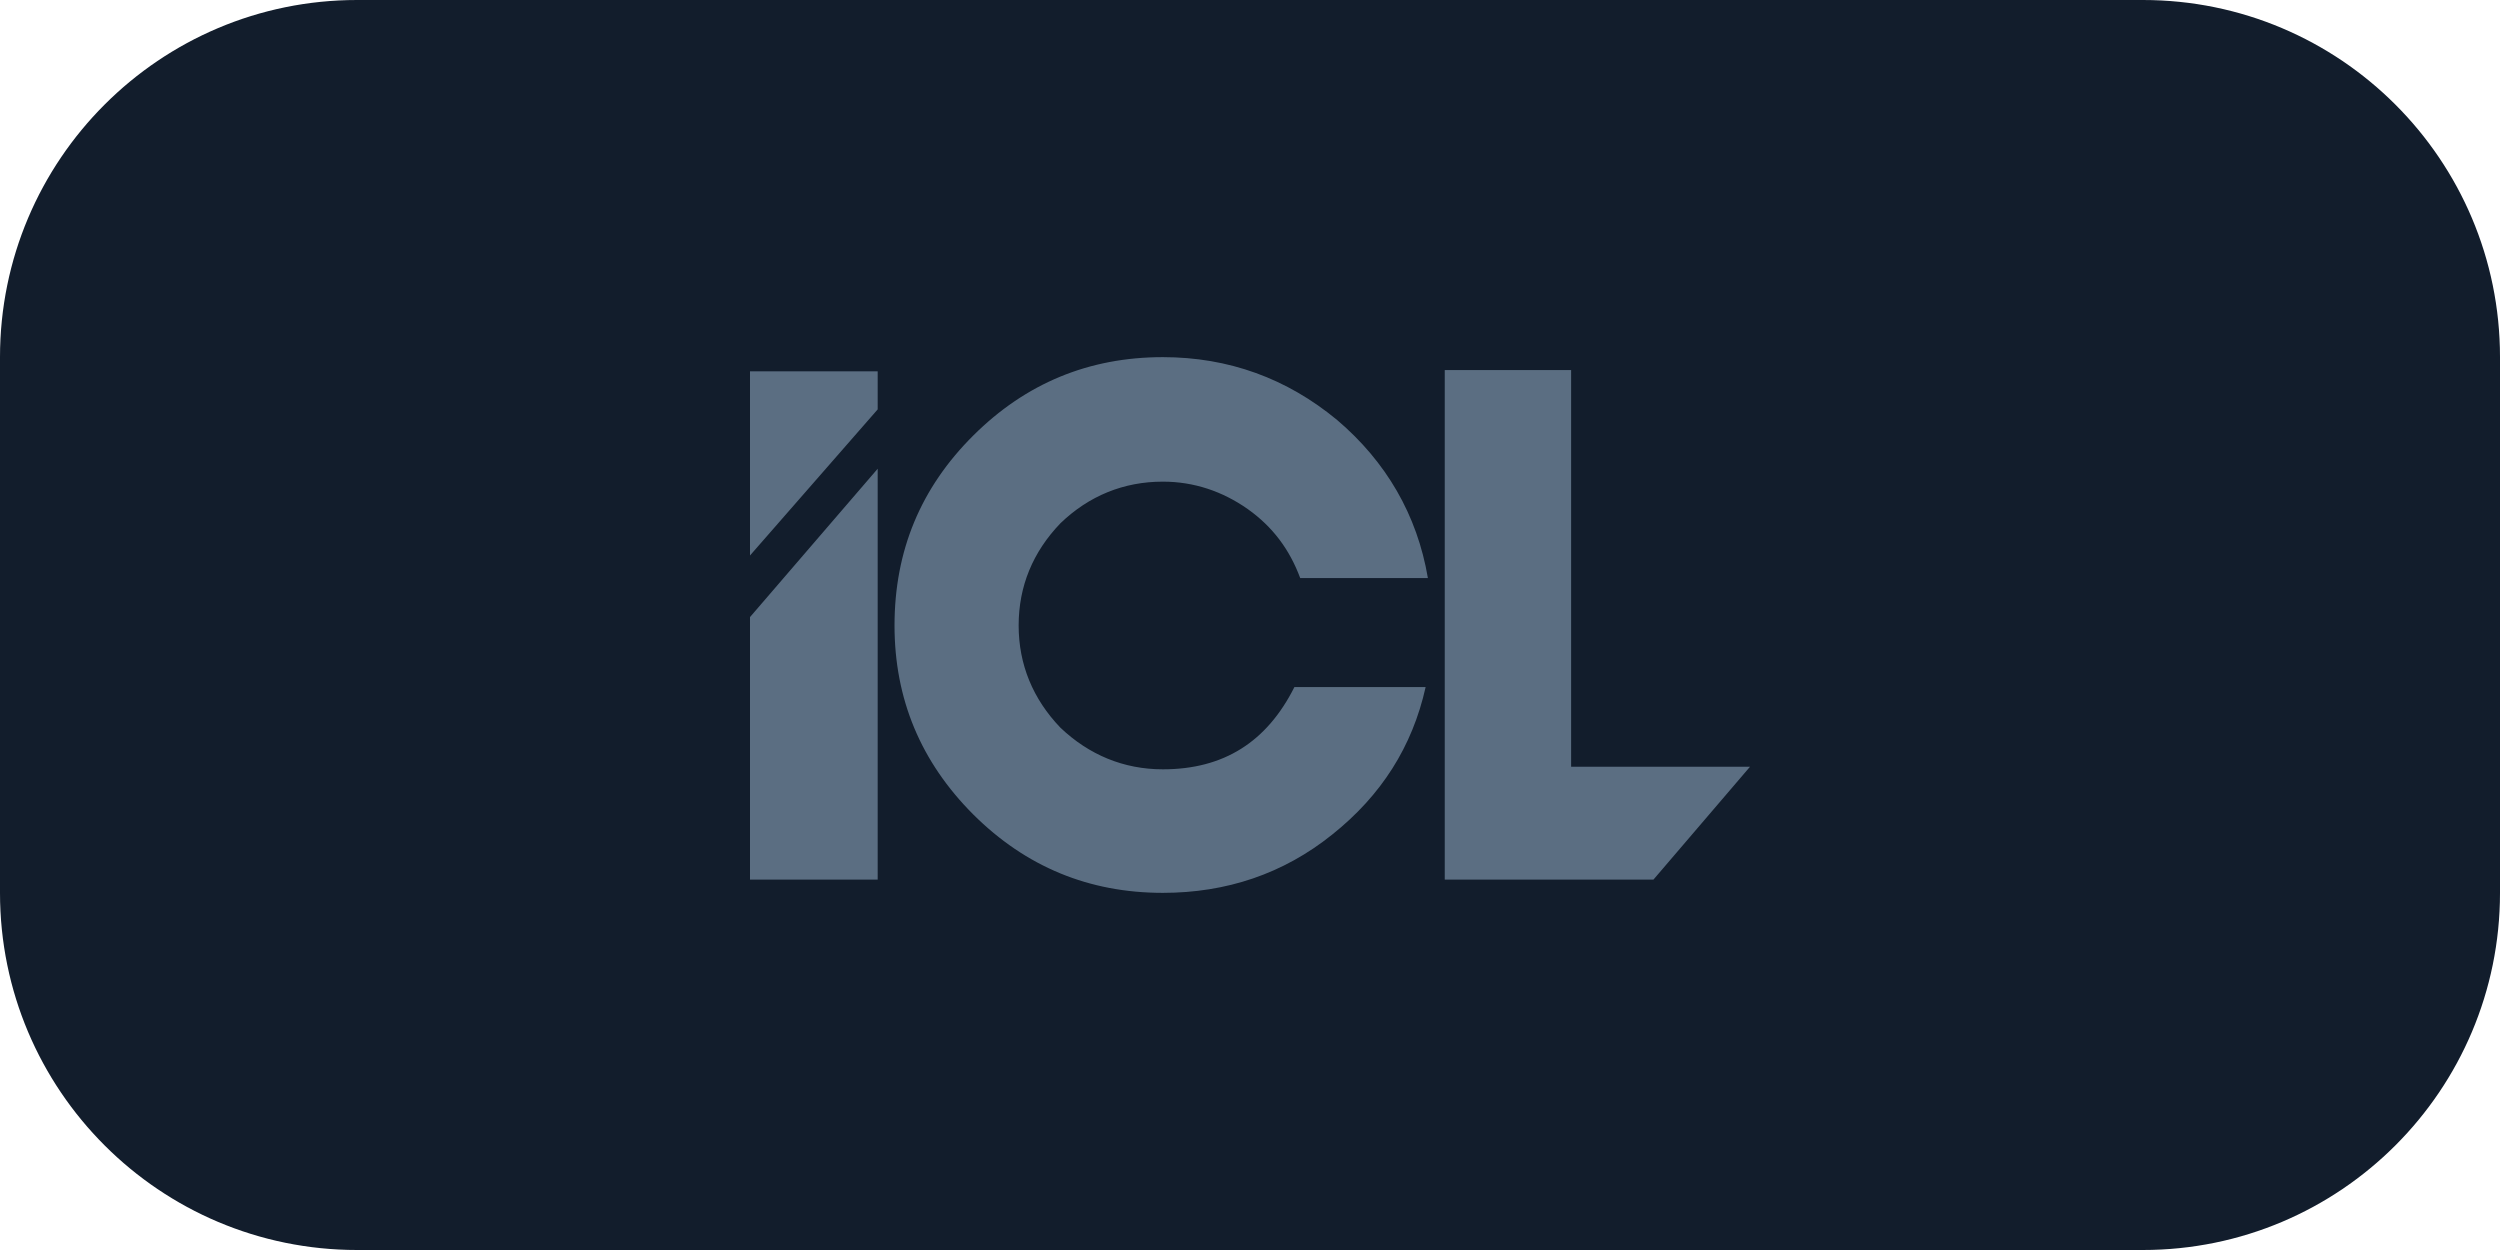 <?xml version="1.0" encoding="UTF-8"?> <svg xmlns="http://www.w3.org/2000/svg" width="140" height="70" viewBox="0 0 140 70" fill="none"> <g clip-path="url(#clip0_221_321)"> <path d="M120 0H20C8.954 0 0 8.954 0 20V50C0 61.046 8.954 70 20 70H120C131.046 70 140 61.046 140 50V20C140 8.954 131.046 0 120 0Z" fill="#121D2C"></path> <path fill-rule="evenodd" clip-rule="evenodd" d="M87.983 20.722H80.906V49.259H92.592L98 42.938H87.983V20.722ZM72.812 32.372H79.962C79.363 28.832 77.621 25.852 74.881 23.522C72.068 21.192 68.802 20 65.118 20C60.981 20 57.442 21.463 54.503 24.389C51.563 27.315 50.093 30.837 50.093 35.027C50.093 39.145 51.563 42.667 54.503 45.611C57.443 48.537 60.981 50 65.119 50C68.676 50 71.869 48.934 74.61 46.731C77.349 44.545 79.091 41.818 79.835 38.477H72.486C70.944 41.547 68.531 43.082 65.119 43.082C62.923 43.082 60.982 42.27 59.385 40.752C57.843 39.145 57.044 37.212 57.044 35.027C57.044 32.824 57.843 30.909 59.385 29.302C60.982 27.766 62.923 26.972 65.119 26.972C66.861 26.972 68.458 27.514 69.873 28.507C71.27 29.5 72.214 30.765 72.812 32.372ZM42 31.108L49.15 22.926V20.795H42V31.108ZM49.15 26.249L42 34.557V49.259H49.15V26.249Z" fill="#5B6E82"></path> </g> <defs> <clipPath id="clip0_221_321"> <rect width="140" height="70" fill="white"></rect> </clipPath> </defs> </svg> 